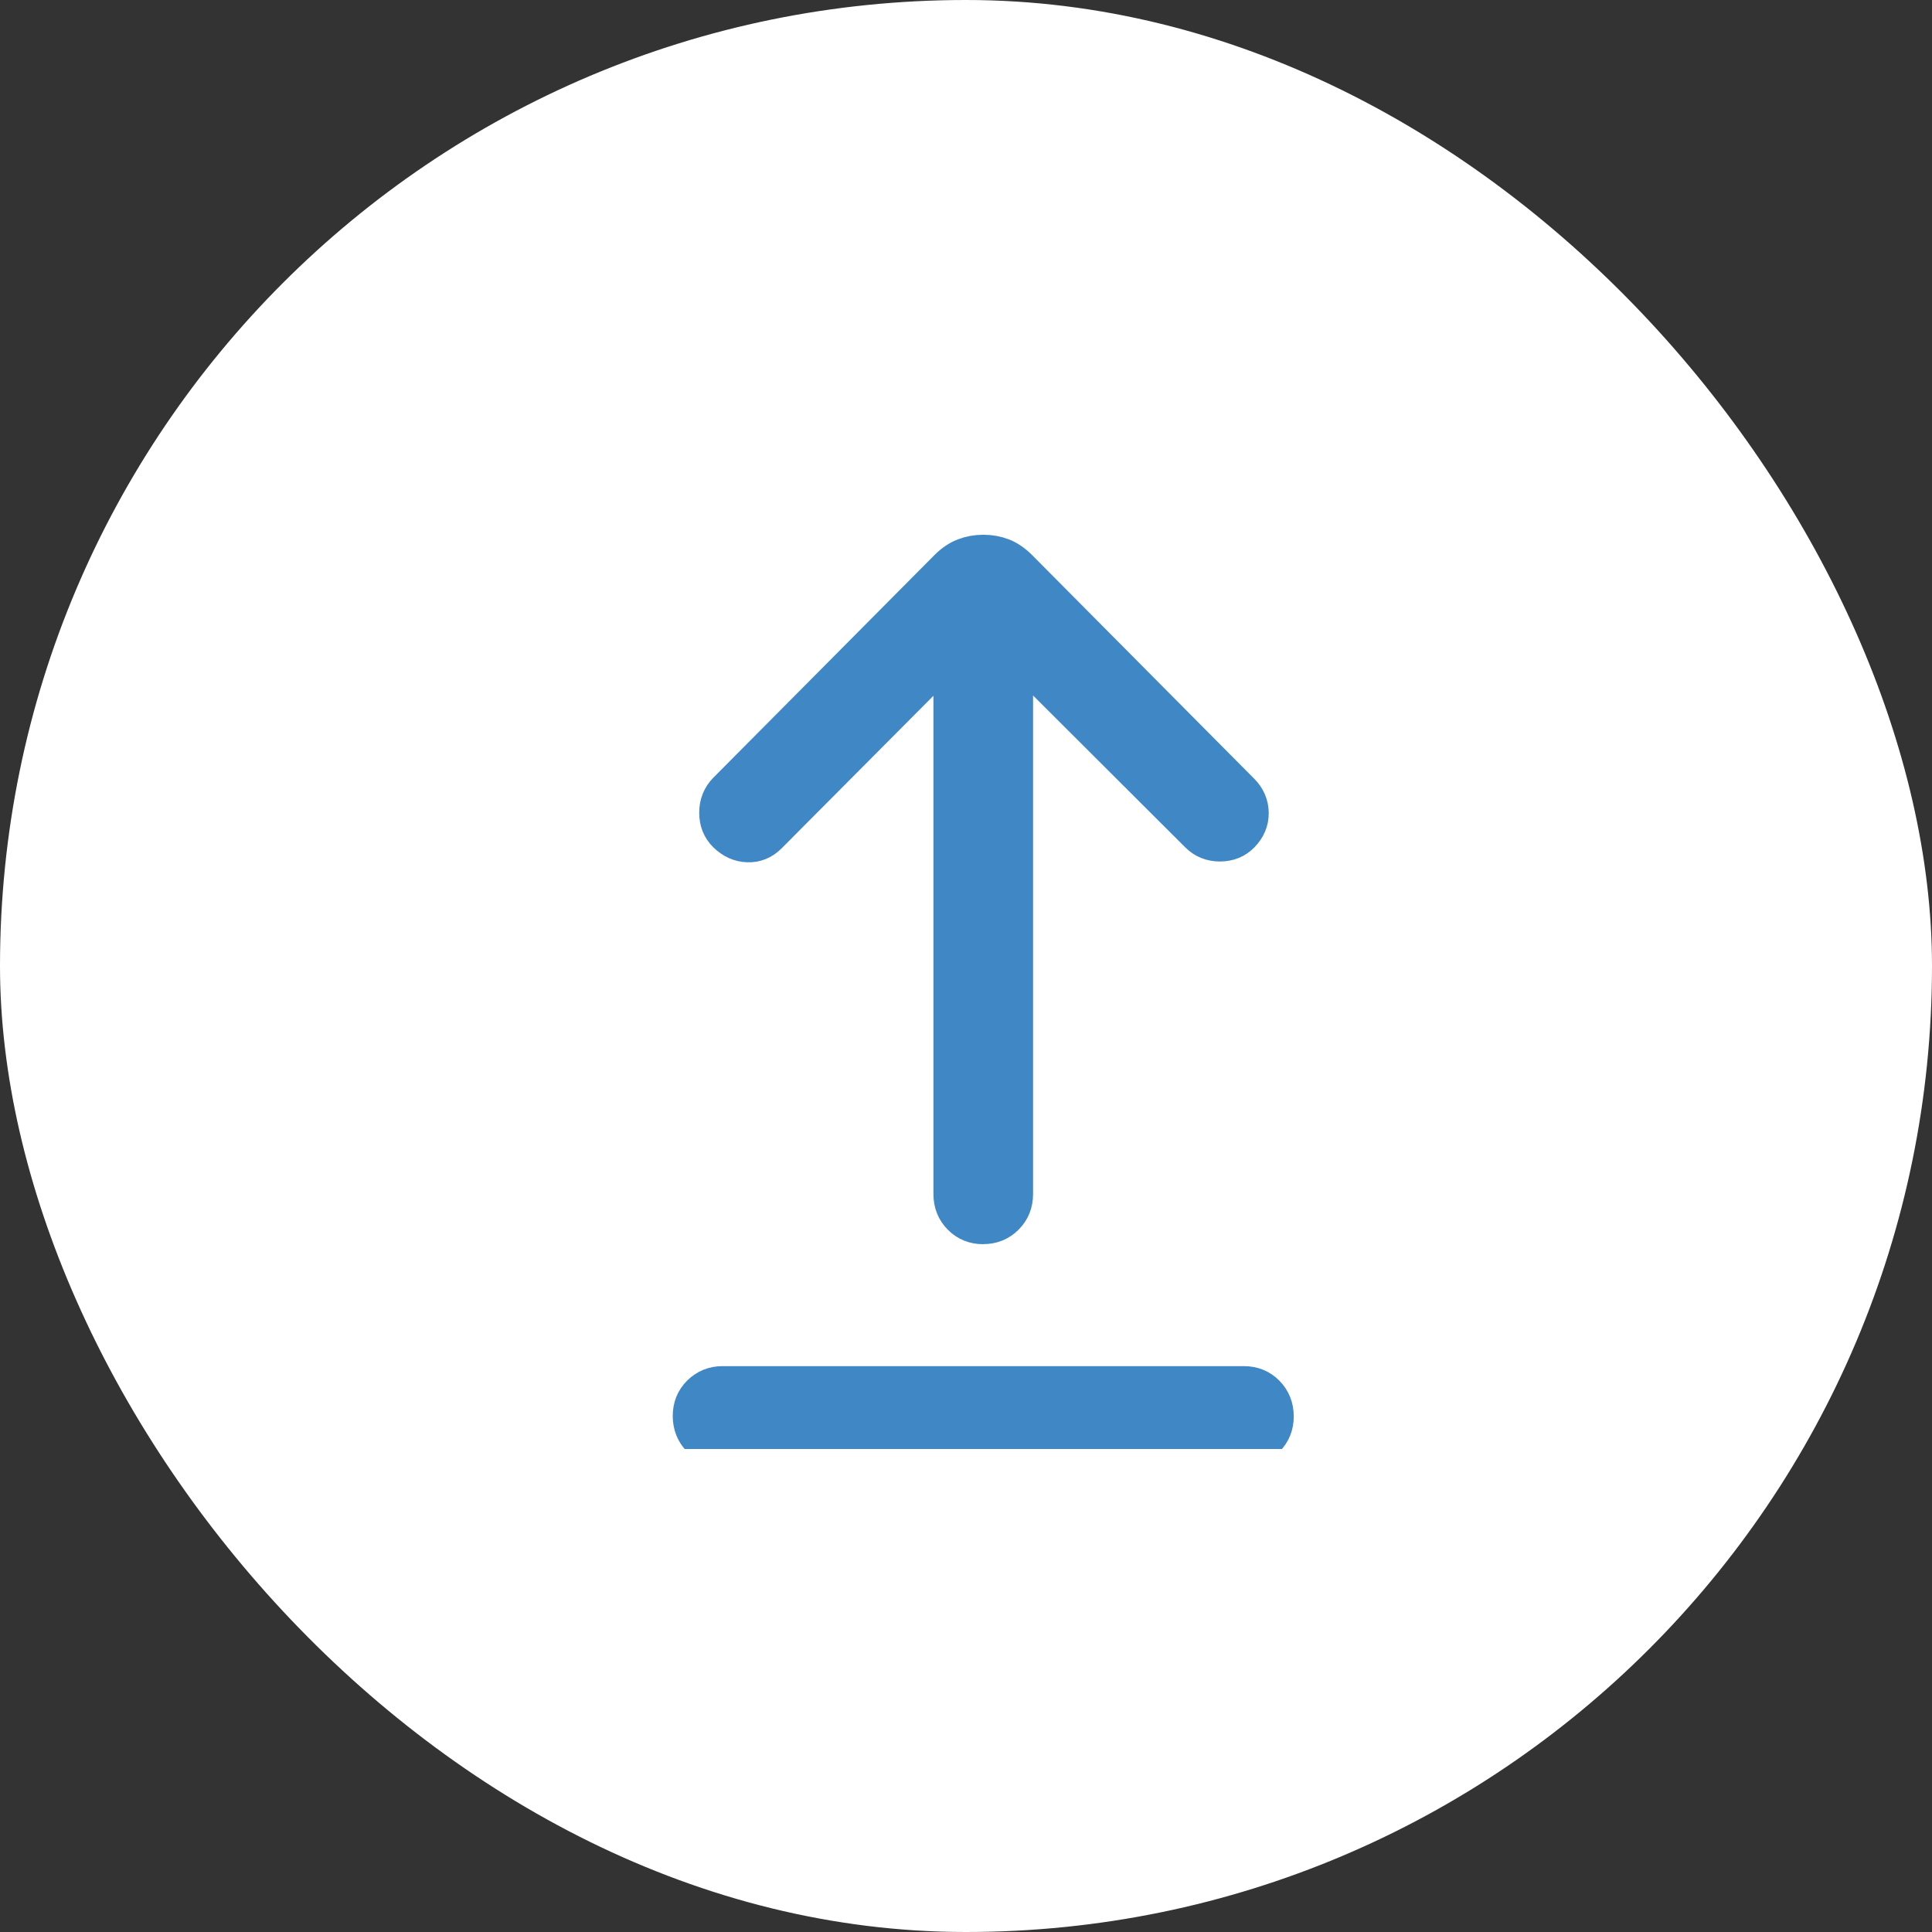 <svg width="56" height="56" viewBox="0 0 56 56" fill="none" xmlns="http://www.w3.org/2000/svg">
<rect x="0" y="0" width="56" height="56" fill="#333333" stroke="none"/>
<rect width="56" height="56" rx="28" fill="white"/>
<g clip-path="url(#clip0_8540_20656)">
<path d="M20.945 42C20.676 42 20.452 41.909 20.272 41.726C20.092 41.544 20.001 41.317 20 41.047C19.999 40.777 20.089 40.551 20.272 40.37C20.455 40.189 20.679 40.098 20.945 40.098H36.056C36.324 40.098 36.548 40.189 36.728 40.372C36.908 40.555 36.999 40.781 37 41.051C37.001 41.321 36.911 41.547 36.728 41.728C36.545 41.909 36.321 42 36.056 42H20.945ZM28.5 35.564C28.23 35.564 28.006 35.473 27.826 35.29C27.646 35.108 27.556 34.882 27.556 34.613V18.956L22.297 24.241C22.119 24.418 21.91 24.503 21.67 24.494C21.429 24.485 21.215 24.388 21.026 24.203C20.853 24.033 20.767 23.817 20.767 23.556C20.767 23.295 20.855 23.074 21.031 22.894L27.433 16.449C27.596 16.284 27.767 16.168 27.943 16.101C28.117 16.034 28.304 16 28.504 16C28.704 16 28.89 16.034 29.063 16.101C29.235 16.167 29.404 16.283 29.569 16.449L36.005 22.93C36.181 23.108 36.271 23.318 36.275 23.562C36.278 23.804 36.188 24.019 36.005 24.208C35.836 24.383 35.621 24.471 35.36 24.471C35.1 24.471 34.881 24.382 34.705 24.204L29.444 18.954V34.611C29.444 34.88 29.354 35.106 29.172 35.288C28.991 35.471 28.766 35.562 28.498 35.562" fill="#3F88C5"/>
<path d="M28.5 35.564C28.23 35.564 28.006 35.473 27.826 35.29C27.646 35.108 27.556 34.882 27.556 34.613V18.956L22.297 24.241C22.119 24.418 21.91 24.503 21.67 24.494C21.429 24.485 21.215 24.388 21.026 24.203C20.853 24.033 20.767 23.817 20.767 23.556C20.767 23.295 20.855 23.074 21.031 22.894L27.433 16.449C27.596 16.284 27.767 16.168 27.943 16.101C28.117 16.034 28.304 16 28.504 16C28.704 16 28.89 16.034 29.063 16.101C29.235 16.167 29.404 16.283 29.569 16.449L36.005 22.93C36.181 23.108 36.271 23.318 36.275 23.562C36.278 23.804 36.188 24.019 36.005 24.208C35.836 24.383 35.621 24.471 35.36 24.471C35.1 24.471 34.881 24.382 34.705 24.204L29.444 18.954V34.611C29.444 34.88 29.354 35.106 29.172 35.288C28.991 35.471 28.766 35.562 28.498 35.562M20.945 42C20.676 42 20.452 41.909 20.272 41.726C20.092 41.544 20.001 41.317 20 41.047C19.999 40.777 20.089 40.551 20.272 40.37C20.455 40.189 20.679 40.098 20.945 40.098H36.056C36.324 40.098 36.548 40.189 36.728 40.372C36.908 40.555 36.999 40.781 37 41.051C37.001 41.321 36.911 41.547 36.728 41.728C36.545 41.909 36.321 42 36.056 42H20.945Z" stroke="#3F88C5"/>
</g>
<defs>
<clipPath id="clip0_8540_20656">
<rect width="32" height="32" fill="white" transform="translate(10 10)"/>
</clipPath>
</defs>
</svg>
